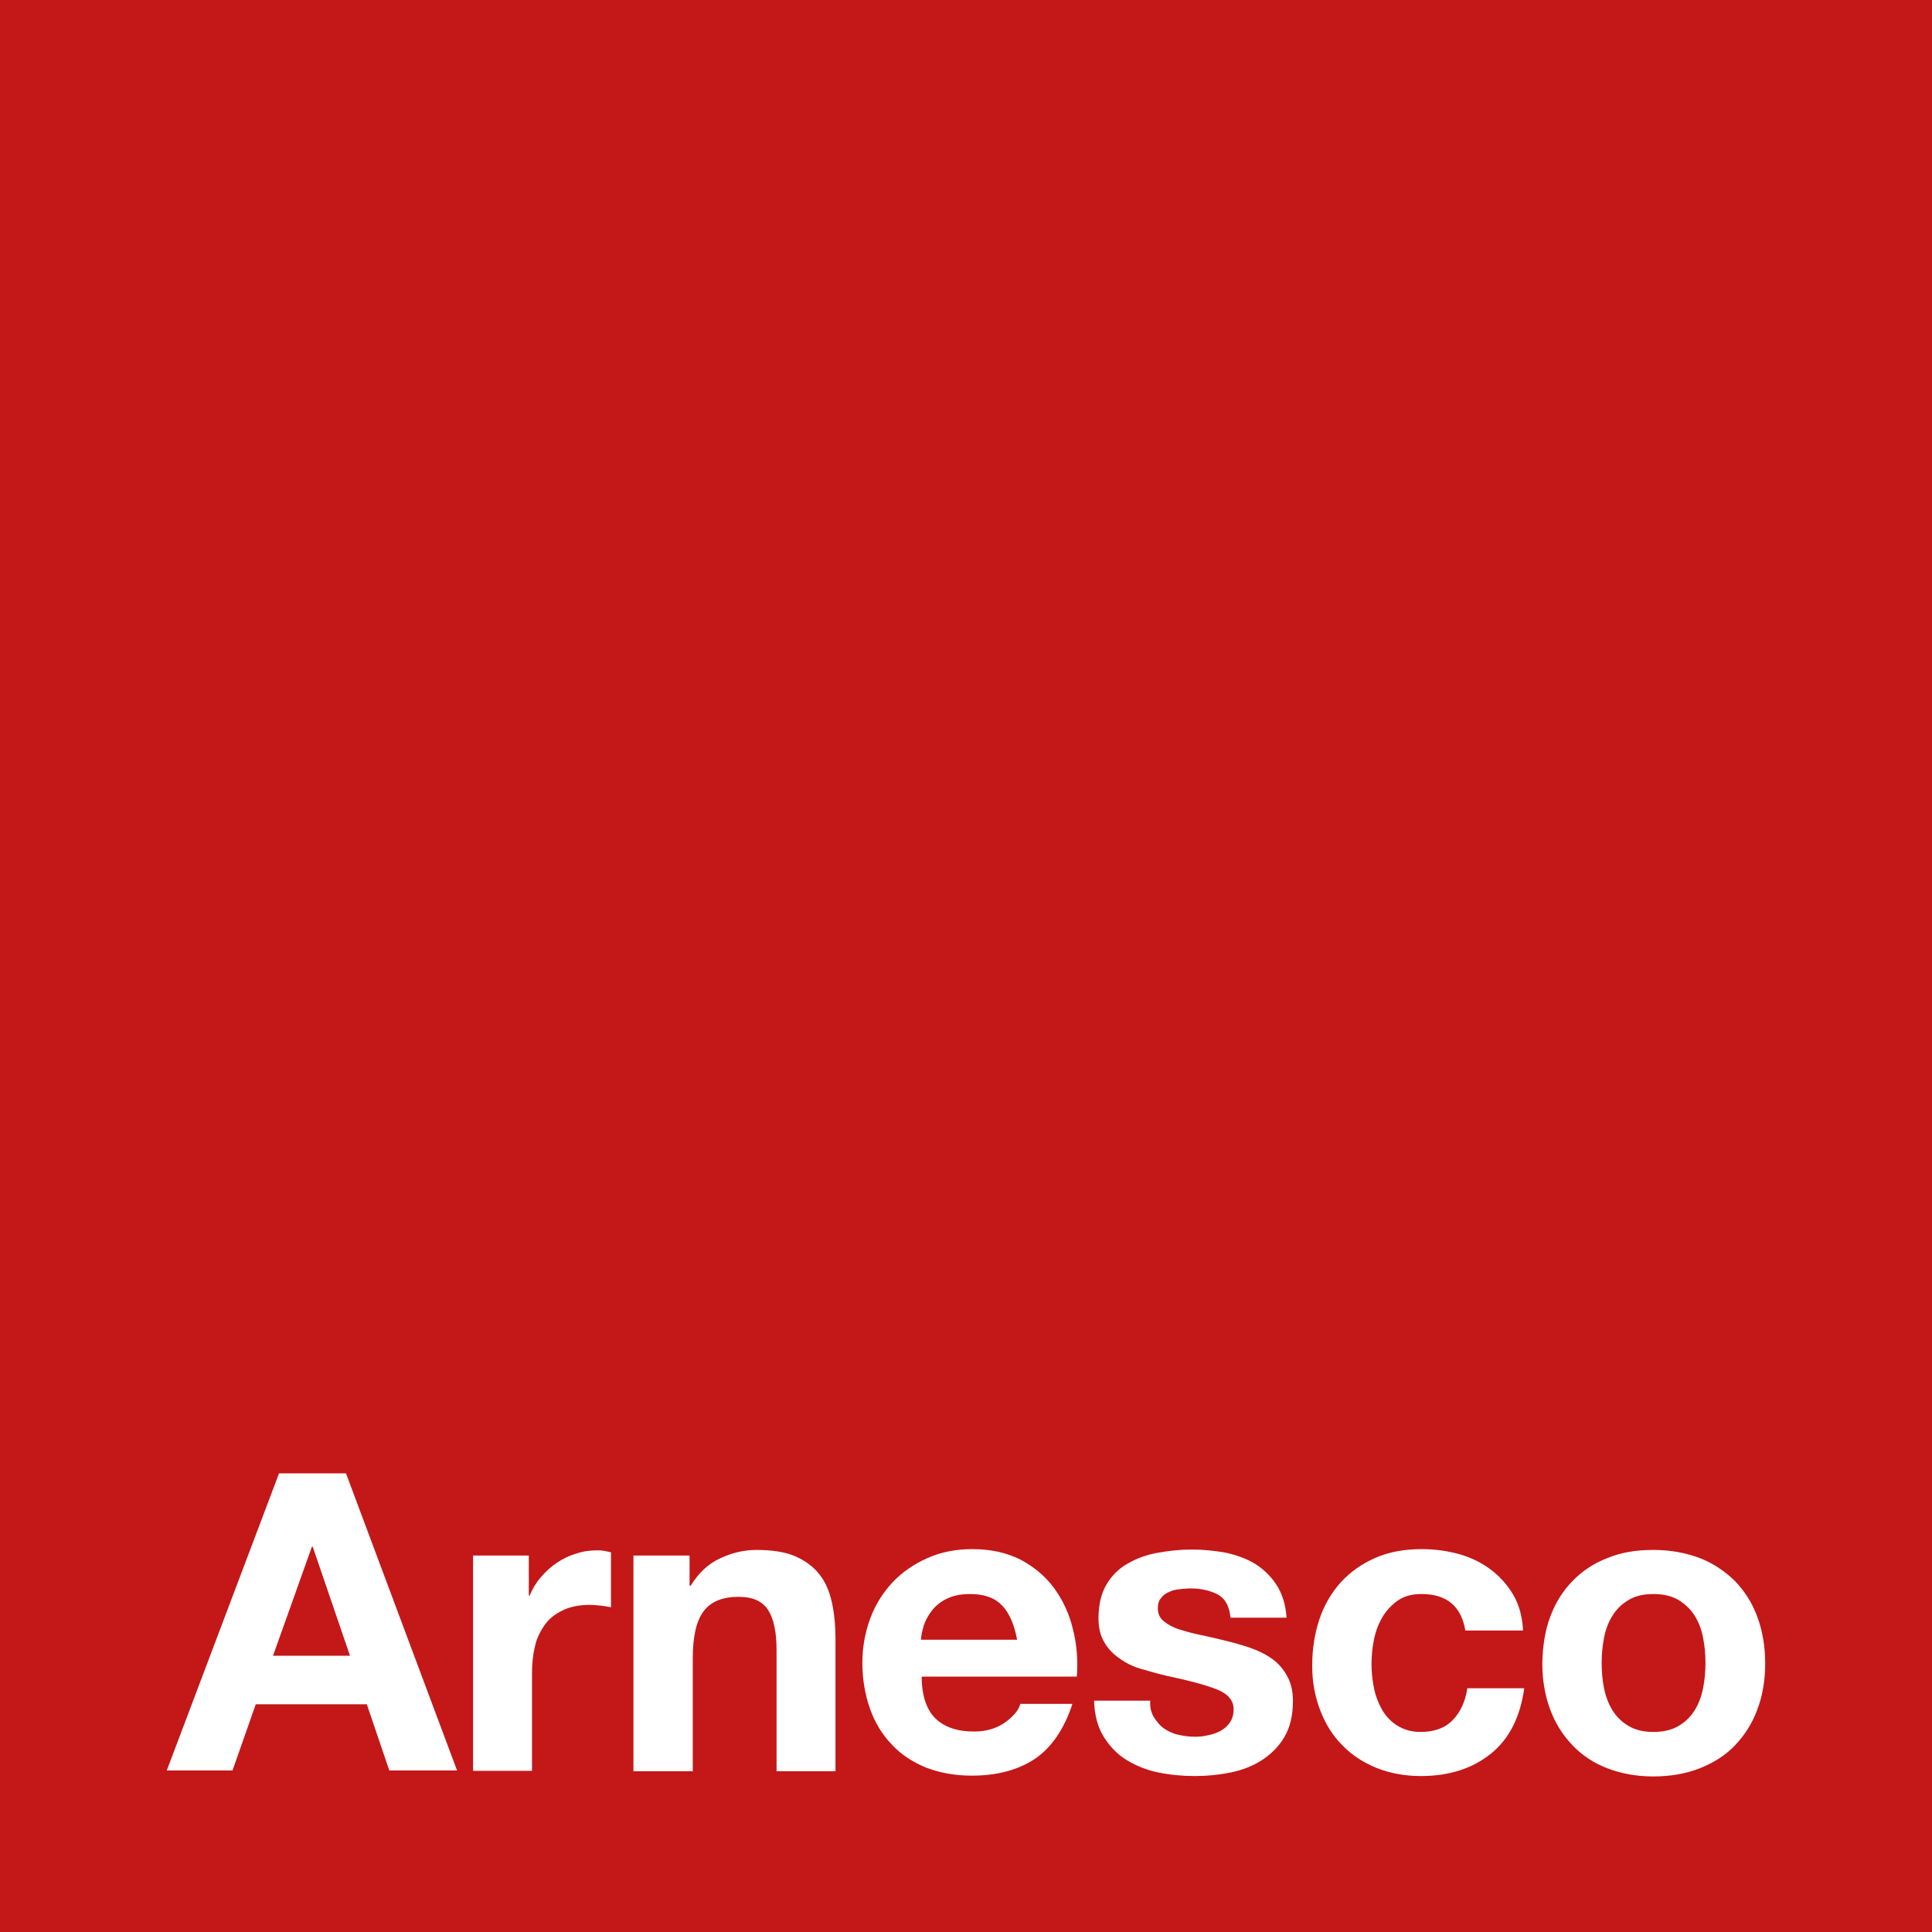 <?xml version="1.0" encoding="utf-8"?>
<!-- Generator: Adobe Illustrator 22.0.1, SVG Export Plug-In . SVG Version: 6.00 Build 0)  -->
<svg version="1.1" id="Lager_1" xmlns="http://www.w3.org/2000/svg" xmlns:xlink="http://www.w3.org/1999/xlink" x="0px" y="0px"
	 viewBox="0 0 481.9 481.9" style="enable-background:new 0 0 481.9 481.9;" xml:space="preserve">
<style type="text/css">
	.st0{fill:#C41718;}
	.st1{fill:#FFFFFF;}
</style>
<rect class="st0" width="481.9" height="481.9"/>
<g>
	<path class="st1" d="M86.3,367.5l27.7,74.1H97.1l-5.6-16.5H63.8L58,441.6H41.6l28-74.1H86.3z M87.3,413l-9.3-27.2h-0.2L68.1,413
		H87.3z"/>
	<path class="st1" d="M131.9,388v10h0.2c0.7-1.7,1.6-3.2,2.8-4.6c1.2-1.4,2.5-2.6,4-3.6s3.1-1.8,4.9-2.3c1.7-0.6,3.5-0.8,5.4-0.8
		c1,0,2,0.2,3.2,0.5v13.7c-0.7-0.1-1.5-0.3-2.5-0.4c-1-0.1-1.9-0.2-2.8-0.2c-2.7,0-5,0.5-6.8,1.4c-1.9,0.9-3.4,2.1-4.5,3.7
		c-1.1,1.6-2,3.4-2.4,5.4c-0.5,2.1-0.7,4.3-0.7,6.7v24.2h-14.7V388H131.9z"/>
	<path class="st1" d="M172,388v7.5h0.3c1.9-3.1,4.3-5.4,7.3-6.8c3-1.4,6-2.1,9.1-2.1c3.9,0,7.2,0.5,9.7,1.6c2.5,1.1,4.5,2.6,6,4.5
		c1.5,1.9,2.5,4.2,3.1,7c0.6,2.7,0.9,5.8,0.9,9.1v33h-14.7v-30.3c0-4.4-0.7-7.7-2.1-9.9c-1.4-2.2-3.8-3.3-7.4-3.3
		c-4,0-6.9,1.2-8.7,3.6c-1.8,2.4-2.7,6.3-2.7,11.8v28.1H158V388H172z"/>
	<path class="st1" d="M233.4,428.7c2.2,2.1,5.4,3.2,9.5,3.2c3,0,5.5-0.7,7.7-2.2c2.1-1.5,3.5-3.1,3.9-4.7h13
		c-2.1,6.4-5.3,11-9.5,13.8c-4.3,2.8-9.5,4.1-15.6,4.1c-4.2,0-8-0.7-11.4-2c-3.4-1.4-6.3-3.3-8.6-5.8c-2.4-2.5-4.2-5.5-5.4-8.9
		s-1.9-7.3-1.9-11.4c0-4,0.7-7.7,2-11.2c1.3-3.5,3.2-6.4,5.6-9c2.4-2.5,5.3-4.5,8.7-6c3.4-1.5,7.1-2.2,11.2-2.2
		c4.6,0,8.5,0.9,11.9,2.6c3.4,1.8,6.2,4.1,8.4,7.1s3.8,6.4,4.7,10.2c1,3.8,1.3,7.8,1,11.9h-38.7
		C229.9,423.1,231.2,426.6,233.4,428.7z M250,400.5c-1.8-1.9-4.4-2.9-8-2.9c-2.4,0-4.3,0.4-5.9,1.2c-1.6,0.8-2.8,1.8-3.7,3
		c-0.9,1.2-1.6,2.4-2,3.7c-0.4,1.3-0.6,2.5-0.7,3.5h24C253,405.3,251.8,402.4,250,400.5z"/>
	<path class="st1" d="M287.8,428.3c0.7,1.1,1.5,2.1,2.5,2.8c1,0.7,2.2,1.3,3.6,1.6c1.4,0.3,2.7,0.5,4.2,0.5c1,0,2.1-0.1,3.3-0.4
		c1.1-0.2,2.2-0.6,3.1-1.1c0.9-0.5,1.7-1.2,2.3-2.1c0.6-0.9,0.9-2,0.9-3.3c0-2.2-1.5-3.9-4.4-5c-2.9-1.1-7-2.2-12.3-3.3
		c-2.1-0.5-4.2-1.1-6.3-1.7s-3.9-1.5-5.4-2.6c-1.6-1.1-2.9-2.4-3.8-4c-1-1.6-1.5-3.6-1.5-6c0-3.5,0.7-6.3,2-8.5
		c1.3-2.2,3.1-4,5.3-5.2c2.2-1.3,4.7-2.2,7.5-2.7c2.8-0.5,5.6-0.8,8.5-0.8c2.9,0,5.7,0.3,8.5,0.8c2.7,0.6,5.2,1.5,7.3,2.8
		c2.1,1.3,3.9,3.1,5.3,5.2c1.4,2.2,2.3,4.9,2.5,8.2h-14c-0.2-2.8-1.3-4.8-3.2-5.8c-1.9-1-4.2-1.5-6.8-1.5c-0.8,0-1.7,0.1-2.7,0.2
		c-1,0.1-1.9,0.3-2.6,0.7c-0.8,0.3-1.5,0.8-2,1.5c-0.6,0.7-0.8,1.5-0.8,2.6c0,1.3,0.5,2.4,1.5,3.2c1,0.8,2.2,1.5,3.8,2
		c1.6,0.5,3.3,1,5.3,1.4c2,0.4,4,0.9,6.1,1.4c2.1,0.5,4.2,1.1,6.3,1.8c2,0.7,3.9,1.6,5.4,2.7c1.6,1.1,2.9,2.6,3.8,4.3
		c1,1.7,1.5,3.8,1.5,6.3c0,3.5-0.7,6.5-2.1,8.9c-1.4,2.4-3.3,4.3-5.6,5.8c-2.3,1.5-4.9,2.5-7.8,3.1c-2.9,0.6-5.9,0.9-9,0.9
		c-3.1,0-6.2-0.3-9.1-0.9c-3-0.6-5.6-1.7-7.9-3.1s-4.2-3.4-5.7-5.8c-1.5-2.4-2.3-5.4-2.4-9h14C286.8,425.8,287.1,427.1,287.8,428.3z
		"/>
	<path class="st1" d="M354.6,397.6c-2.4,0-4.3,0.5-5.9,1.6c-1.6,1.1-2.9,2.5-3.9,4.2c-1,1.7-1.7,3.6-2.1,5.6c-0.4,2-0.6,4.1-0.6,6.1
		c0,1.9,0.2,3.9,0.6,5.9c0.4,2,1.1,3.8,2,5.4c0.9,1.6,2.2,3,3.8,4c1.6,1,3.5,1.6,5.8,1.6c3.5,0,6.2-1,8.1-3c1.9-2,3.1-4.6,3.6-7.9
		h14.2c-1,7.1-3.7,12.6-8.3,16.3c-4.6,3.7-10.4,5.6-17.5,5.6c-4,0-7.7-0.7-11-2c-3.4-1.4-6.2-3.2-8.6-5.7c-2.4-2.4-4.2-5.3-5.5-8.7
		c-1.3-3.4-2-7-2-11.1c0-4.1,0.6-8,1.8-11.6c1.2-3.6,3-6.6,5.3-9.2c2.4-2.6,5.2-4.6,8.6-6.1c3.4-1.5,7.3-2.2,11.6-2.2
		c3.2,0,6.2,0.4,9.2,1.2c2.9,0.8,5.6,2.1,7.9,3.8c2.3,1.7,4.2,3.8,5.7,6.3c1.5,2.5,2.3,5.5,2.5,9h-14.4
		C364.5,400.7,360.9,397.6,354.6,397.6z"/>
	<path class="st1" d="M386.7,403.2c1.3-3.5,3.2-6.5,5.6-8.9c2.4-2.5,5.3-4.4,8.7-5.7c3.4-1.4,7.2-2,11.4-2c4.2,0,8,0.7,11.5,2
		c3.4,1.3,6.3,3.3,8.8,5.7c2.4,2.5,4.3,5.4,5.6,8.9c1.3,3.5,2,7.4,2,11.7c0,4.3-0.7,8.2-2,11.6c-1.3,3.5-3.2,6.4-5.6,8.9
		c-2.4,2.5-5.3,4.3-8.8,5.7c-3.4,1.3-7.2,2-11.5,2c-4.2,0-8-0.7-11.4-2c-3.4-1.3-6.3-3.2-8.7-5.7c-2.4-2.5-4.3-5.4-5.6-8.9
		c-1.3-3.5-2-7.3-2-11.6C384.8,410.5,385.4,406.6,386.7,403.2z M400.1,421.1c0.4,2,1.1,3.9,2.1,5.5c1,1.6,2.3,2.9,4,3.9
		c1.7,1,3.7,1.5,6.2,1.5s4.6-0.5,6.3-1.5c1.7-1,3-2.3,4-3.9c1-1.6,1.7-3.5,2.1-5.5c0.4-2,0.6-4.1,0.6-6.3c0-2.1-0.2-4.3-0.6-6.3
		c-0.4-2.1-1.1-3.9-2.1-5.5c-1-1.6-2.4-2.9-4-3.9c-1.7-1-3.8-1.5-6.3-1.5s-4.6,0.5-6.2,1.5c-1.7,1-3,2.3-4,3.9
		c-1,1.6-1.7,3.4-2.1,5.5c-0.4,2.1-0.6,4.2-0.6,6.3C399.5,417,399.7,419.1,400.1,421.1z"/>
</g>
</svg>
